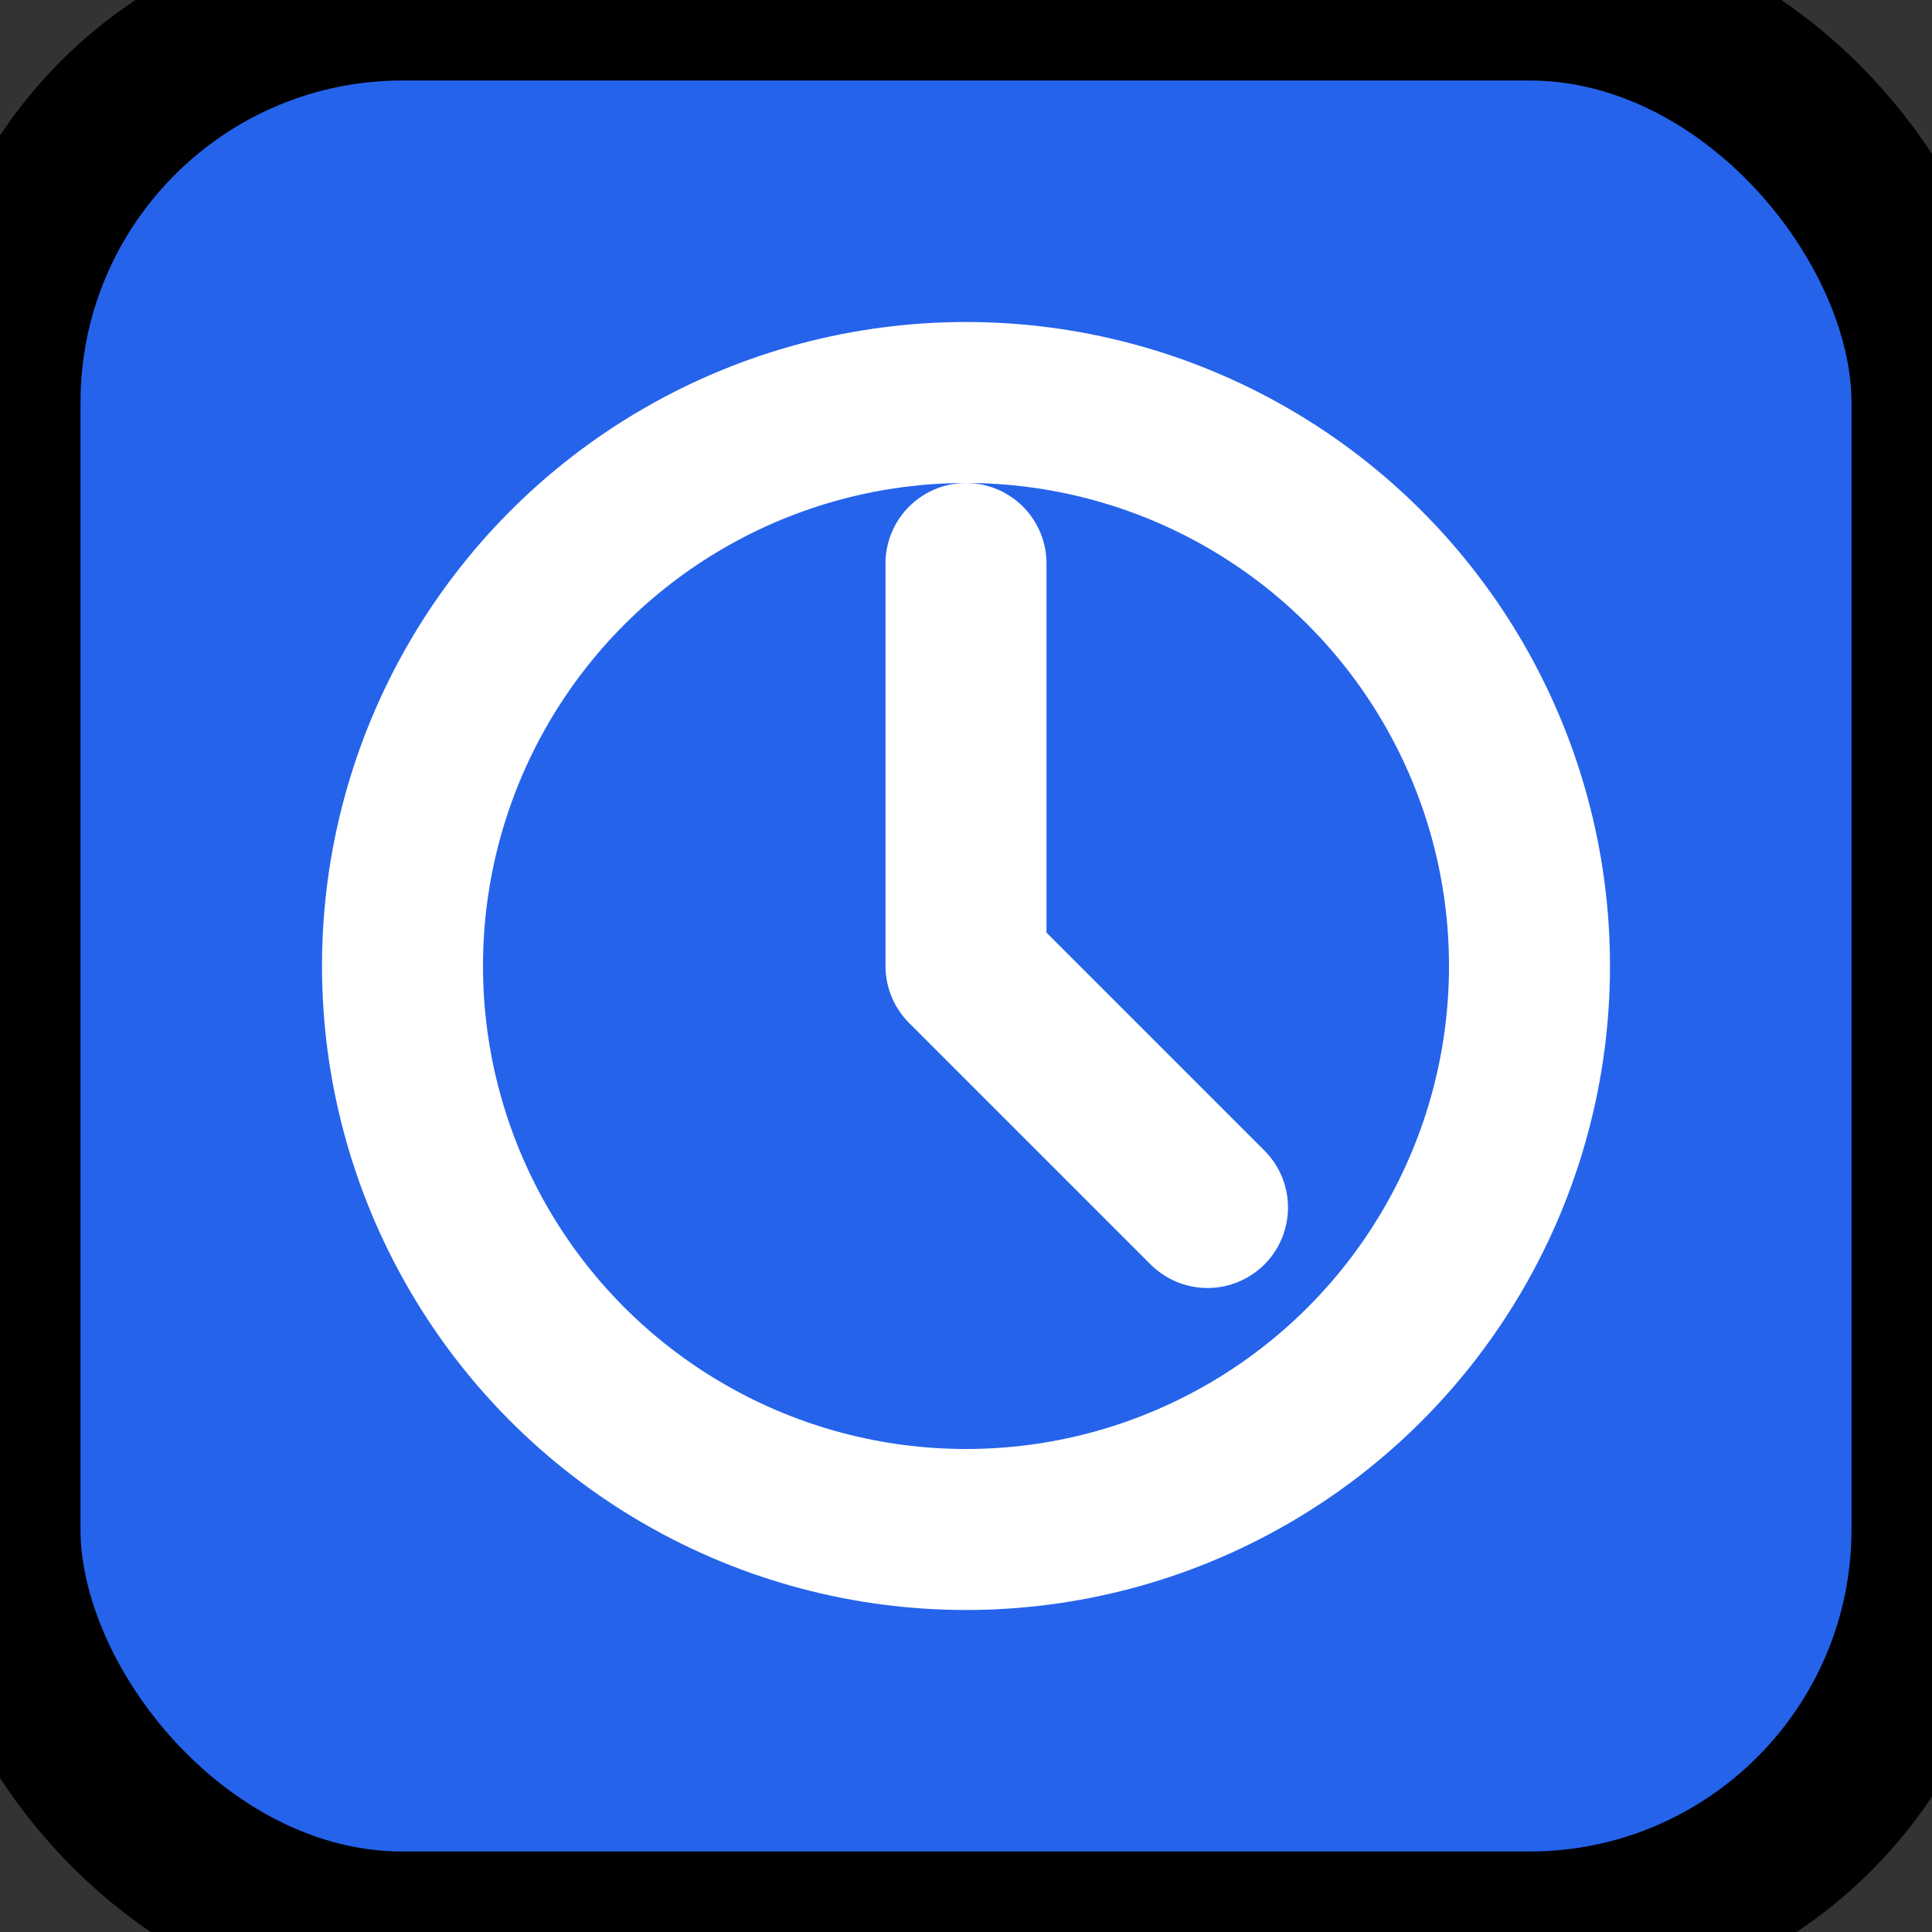 <svg xmlns="http://www.w3.org/2000/svg" viewBox="0 0 24 24" fill="none" stroke="currentColor" stroke-width="2" stroke-linecap="round" stroke-linejoin="round">
  <rect x="0" y="0" width="24" height="24" fill="#333333" stroke="none"/>
  <rect width="24" height="24" rx="5" fill="#2563eb"/>
  <circle cx="12" cy="12" r="7" stroke="white" fill="none"/>
  <polyline points="12 7 12 12 15 15" stroke="white"/>
</svg>
